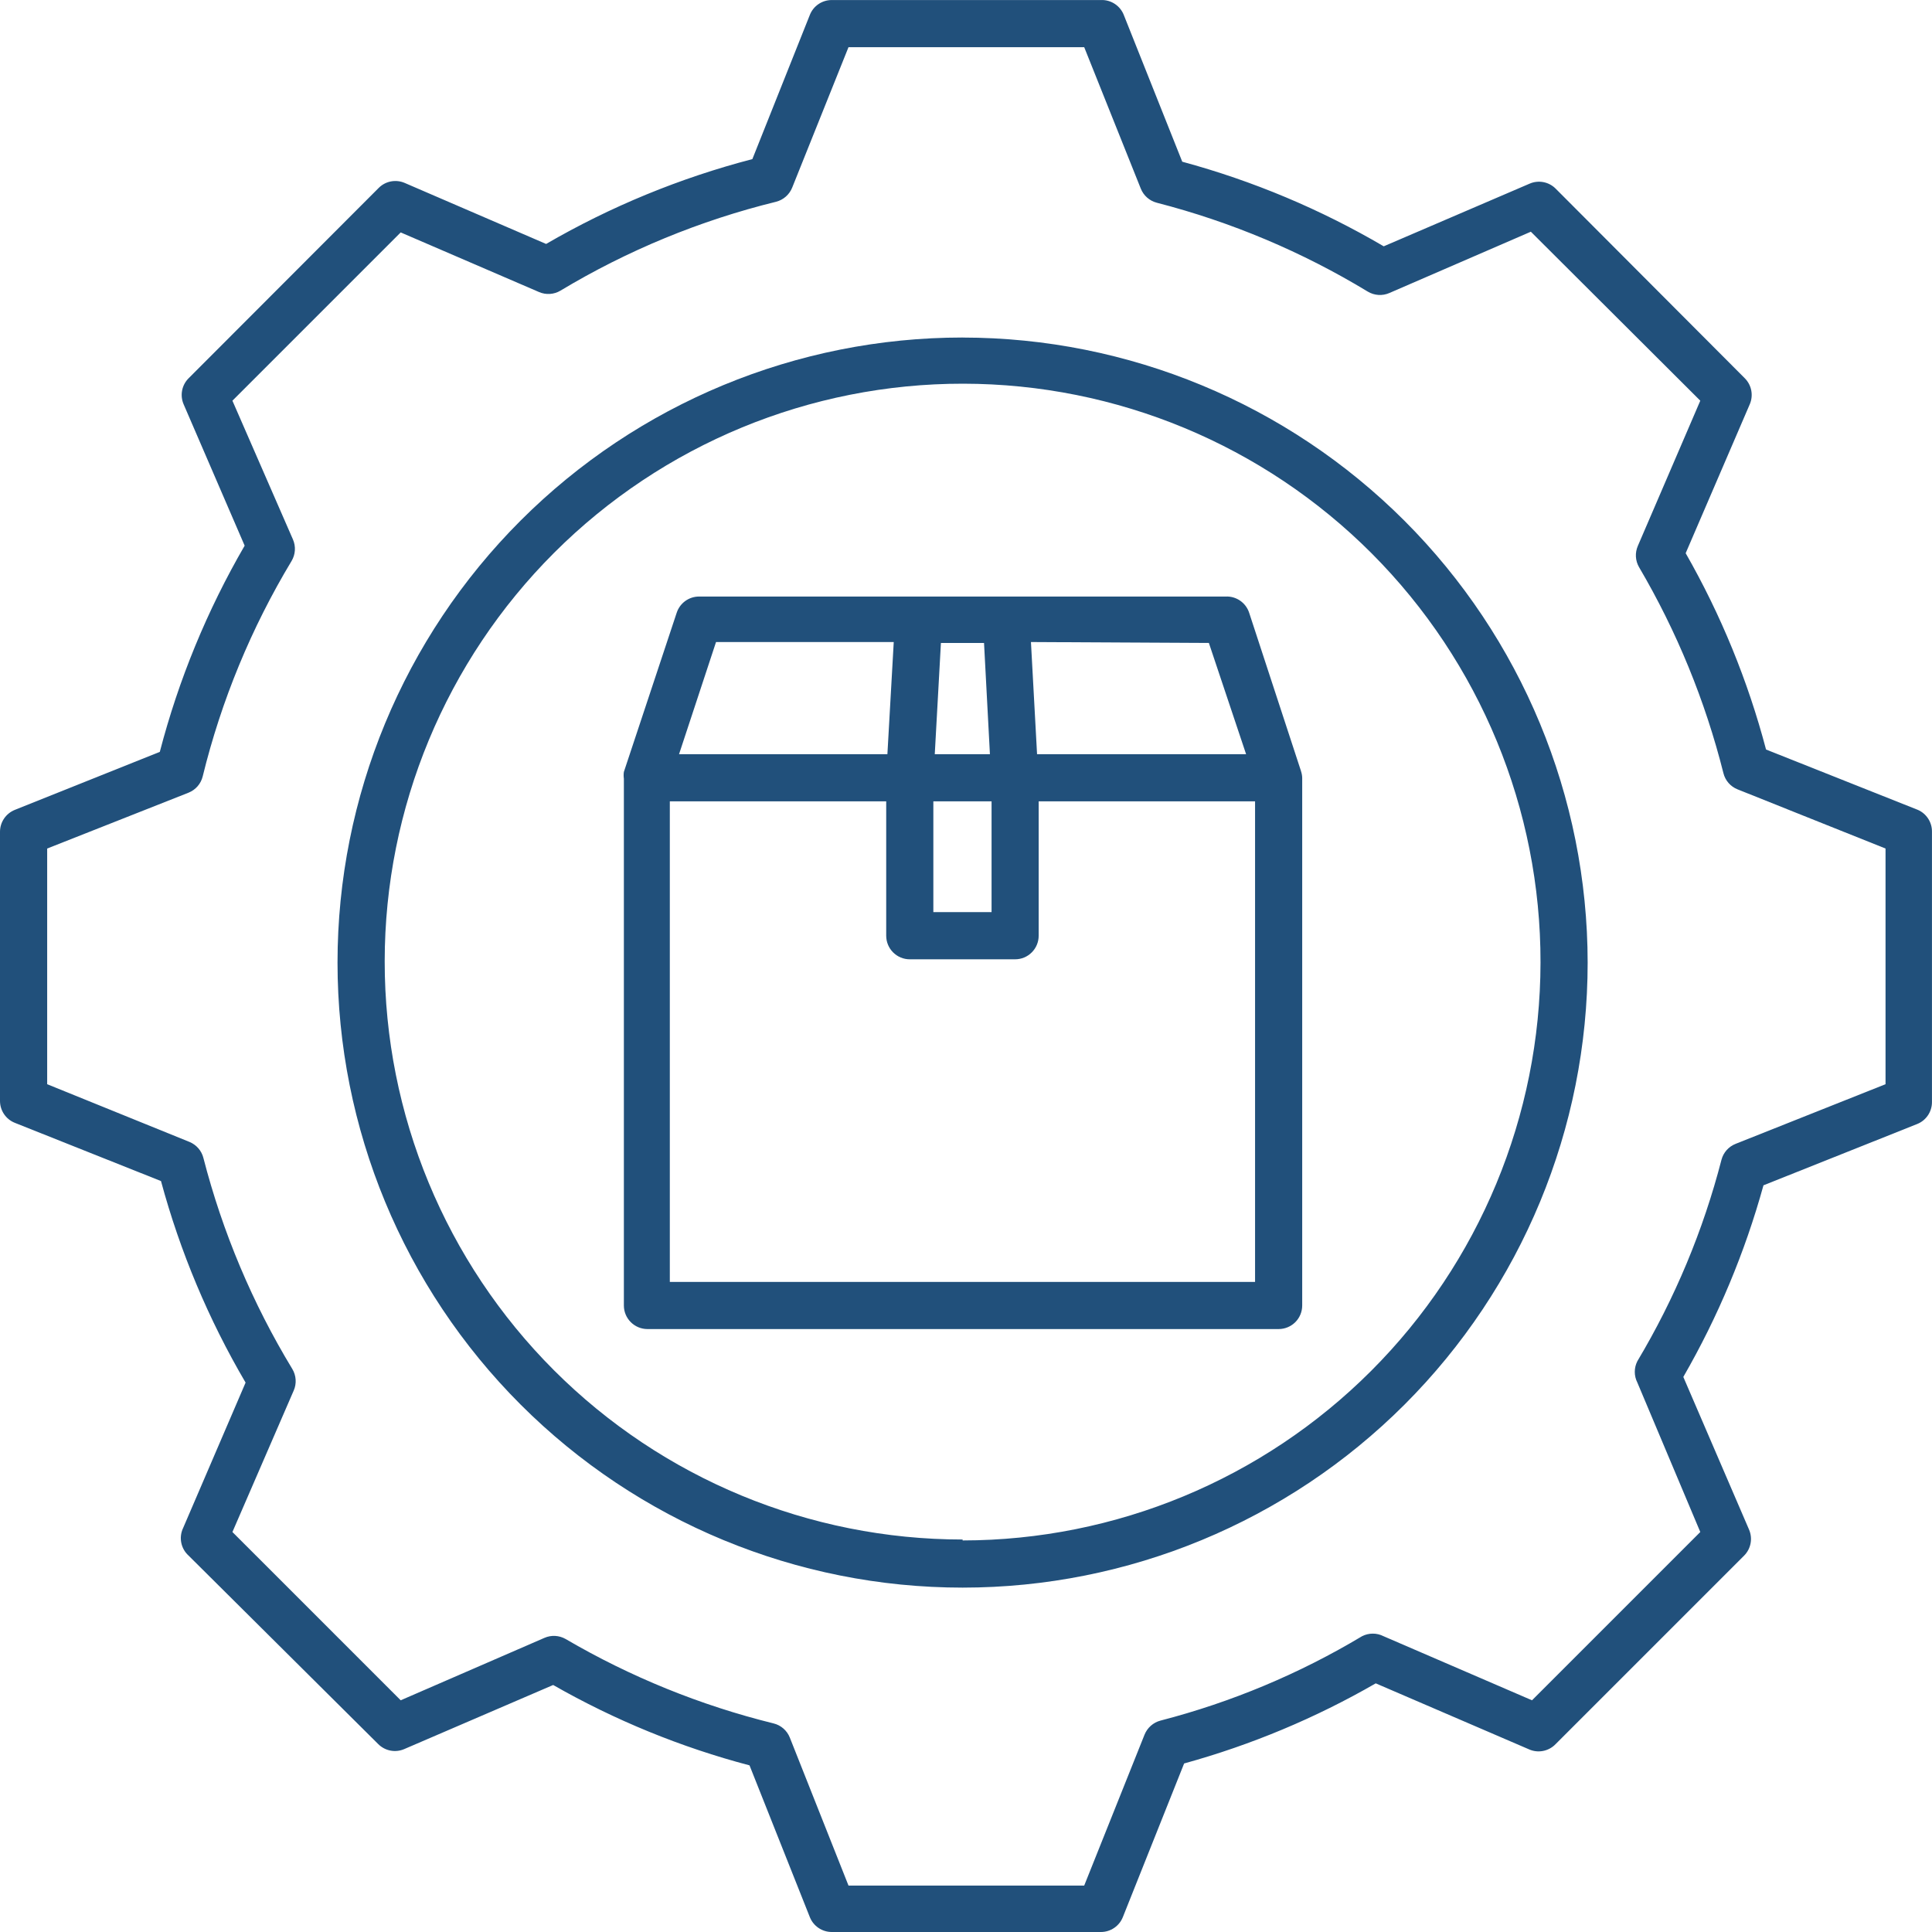 <?xml version="1.0" encoding="UTF-8"?> <svg xmlns="http://www.w3.org/2000/svg" width="60" height="60" viewBox="0 0 60 60" fill="none"> <path d="M59.56 25.151L54.846 23.277C54.284 21.145 53.445 19.095 52.35 17.18L54.341 12.554H54.341C54.459 12.279 54.398 11.961 54.188 11.749L48.31 5.856C48.098 5.645 47.779 5.585 47.505 5.703L42.974 7.649V7.65C41.014 6.5 38.909 5.616 36.716 5.022L34.908 0.484C34.799 0.184 34.509 -0.012 34.19 0.001H25.831C25.531 0.001 25.261 0.183 25.151 0.462L23.365 4.942V4.941C21.12 5.526 18.965 6.412 16.96 7.576L12.568 5.681C12.293 5.563 11.975 5.623 11.763 5.834L5.856 11.749C5.645 11.961 5.584 12.279 5.702 12.554L7.598 16.946V16.946C6.434 18.952 5.547 21.106 4.963 23.35L0.462 25.151C0.183 25.262 0 25.532 0 25.832V34.191C0 34.49 0.183 34.761 0.462 34.871L5 36.679C5.593 38.873 6.477 40.978 7.627 42.938L5.681 47.468H5.68C5.55 47.757 5.621 48.097 5.856 48.31L11.748 54.166C11.96 54.377 12.279 54.438 12.553 54.32L17.179 52.329V52.329C19.094 53.423 21.144 54.263 23.277 54.825L25.15 59.538C25.261 59.817 25.531 60 25.831 60H34.19C34.49 60 34.76 59.817 34.871 59.538L36.774 54.766C38.855 54.192 40.855 53.356 42.725 52.278L47.468 54.32H47.468C47.752 54.455 48.091 54.393 48.31 54.166L54.166 48.31C54.376 48.098 54.437 47.78 54.319 47.505L52.277 42.762C53.355 40.892 54.191 38.892 54.766 36.811L59.538 34.908C59.817 34.797 59.999 34.527 59.999 34.227V25.832C60.003 25.537 59.83 25.269 59.56 25.151L59.56 25.151ZM58.557 33.671L53.902 35.523H53.902C53.686 35.608 53.523 35.789 53.463 36.014C52.895 38.214 52.015 40.321 50.85 42.272C50.743 42.481 50.743 42.729 50.85 42.938L52.804 47.578L47.578 52.804L42.967 50.814C42.758 50.707 42.51 50.707 42.3 50.814C40.351 51.982 38.243 52.864 36.042 53.434C35.816 53.493 35.631 53.656 35.544 53.873L33.671 58.558H26.351L24.528 53.961C24.441 53.742 24.253 53.578 24.023 53.522C21.757 52.963 19.583 52.08 17.568 50.902C17.366 50.786 17.122 50.772 16.909 50.865L12.444 52.804L7.218 47.578L9.121 43.186V43.187C9.217 42.968 9.2 42.717 9.077 42.513C7.841 40.477 6.912 38.269 6.317 35.962C6.261 35.737 6.1 35.553 5.886 35.464L1.465 33.671V26.352L5.857 24.617H5.856C6.076 24.529 6.239 24.341 6.295 24.112C6.873 21.755 7.804 19.5 9.055 17.422C9.176 17.219 9.192 16.972 9.099 16.756L7.218 12.444L12.444 7.218L16.741 9.07C16.956 9.163 17.205 9.147 17.406 9.026C19.486 7.776 21.741 6.846 24.097 6.267C24.326 6.21 24.514 6.046 24.602 5.827L26.351 1.465H33.671L35.428 5.857V5.857C35.514 6.074 35.699 6.237 35.925 6.296C38.232 6.89 40.44 7.82 42.476 9.055C42.681 9.179 42.932 9.195 43.15 9.099L47.542 7.196L52.804 12.444L50.865 16.953C50.772 17.166 50.785 17.411 50.901 17.612C52.075 19.609 52.957 21.763 53.522 24.009C53.578 24.239 53.742 24.427 53.961 24.514L58.557 26.352L58.557 33.671Z" fill="#21507B"></path> <path d="M29.895 10.482C24.746 10.482 19.809 12.527 16.168 16.167C12.527 19.807 10.482 24.745 10.482 29.894C10.482 35.042 12.527 39.979 16.168 43.62C19.808 47.26 24.745 49.305 29.895 49.305C35.043 49.305 39.98 47.26 43.62 43.62C47.261 39.979 49.306 35.042 49.306 29.894C49.302 24.747 47.255 19.811 43.616 16.172C39.976 12.533 35.041 10.486 29.894 10.483L29.895 10.482ZM29.895 47.812V47.811C25.132 47.811 20.566 45.919 17.2 42.551C13.834 39.183 11.944 34.615 11.947 29.854C11.949 25.092 13.844 20.527 17.214 17.162C20.584 13.798 25.152 11.911 29.914 11.916C34.676 11.921 39.24 13.818 42.603 17.19C45.965 20.562 47.85 25.131 47.842 29.893C47.836 34.651 45.944 39.213 42.579 42.577C39.214 45.942 34.653 47.835 29.895 47.84V47.812Z" fill="#21507B"></path> <path d="M40.405 23.95L38.794 19.031C38.692 18.717 38.393 18.51 38.063 18.526H21.71C21.393 18.526 21.113 18.73 21.015 19.031L19.375 23.972C19.365 24.042 19.365 24.114 19.375 24.184V40.544C19.375 40.738 19.452 40.924 19.59 41.061C19.727 41.198 19.913 41.275 20.107 41.275H39.709C39.903 41.275 40.089 41.198 40.227 41.061C40.364 40.924 40.441 40.738 40.441 40.544V24.154C40.439 24.085 40.426 24.015 40.404 23.95L40.405 23.95ZM37.543 19.968L38.699 23.423H32.207L32.017 19.939L37.543 19.968ZM29.221 19.968H30.56L30.743 23.423H29.03L29.221 19.968ZM28.986 24.887H30.794V28.327H28.986V24.887ZM22.237 19.939H27.756L27.559 23.423H21.088L22.237 19.939ZM38.977 39.812H20.802V24.887H27.522V29.06V29.059C27.522 29.254 27.599 29.44 27.736 29.577C27.874 29.715 28.059 29.792 28.253 29.792H31.526C31.72 29.792 31.906 29.715 32.043 29.577C32.18 29.44 32.257 29.254 32.257 29.059V24.887H38.977L38.977 39.812Z" fill="#21507B"></path> </svg> 